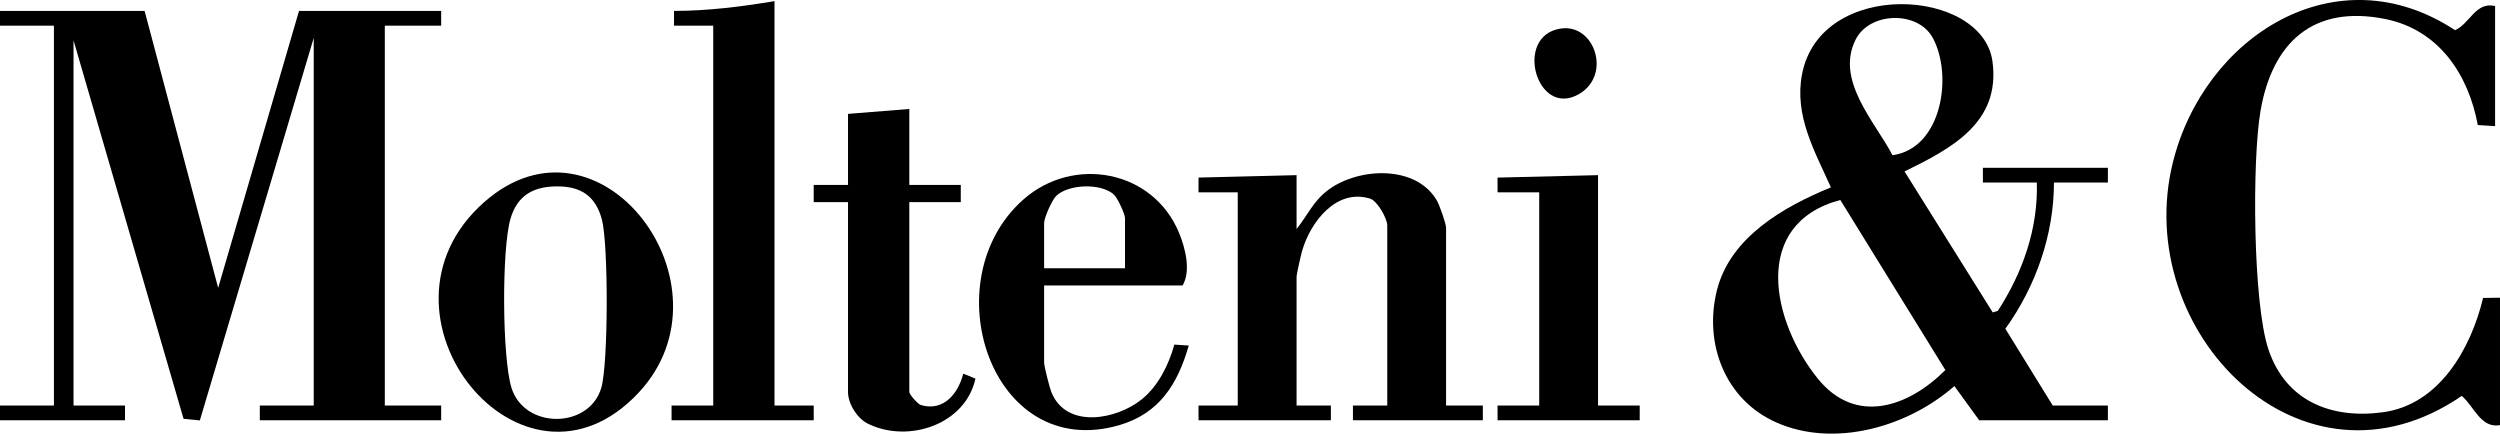 <?xml version="1.0" encoding="UTF-8"?><svg id="Layer_2" xmlns="http://www.w3.org/2000/svg" viewBox="0 0 1020 176.93"><g id="Layer_1-2"><polygon points="59 4.46 89.01 117.46 122 4.46 180 4.46 180 10.46 157 10.46 157 165.46 180 165.46 180 171.46 106 171.46 106 165.46 128 165.46 128 15.46 81.54 171.53 74.89 170.87 30 16.46 30 165.46 51 165.46 51 171.46 0 171.46 0 165.46 22 165.46 22 10.46 0 10.46 0 4.46 59 4.46"/><path d="M807.5,171.46l-10.11-13.95c-18.82,16.57-48.93,25.41-72.74,14.81-20.89-9.3-29.56-32.23-24.15-53.86,5.44-21.75,27.27-34.11,46.51-42.01-6.61-14.8-15.06-29.27-11.76-46.25,7.6-39.13,73.58-35.17,77.68-5.15,3.41,24.99-16.77,35.54-35.88,44.9l35.98,57.51,2.07-.62c10.1-15.5,16.51-33.61,15.92-52.37h-22v-6h51v6h-22c-.03,21.37-7.46,42.46-19.83,59.66l19.33,31.34h22.5v6h-52.5ZM772.15,63.33c20.28-2.81,24.69-32.77,16.4-47.92-6.11-11.17-25.73-10.57-31.42.68-8.43,16.65,7.77,33.46,15.02,47.24ZM750.85,81.59c-36.63,9.8-27.9,49.67-9.27,72.79,15.5,19.24,36.98,11.73,52.13-3.4l-42.86-69.39Z"/><path d="M1018,2.46v49l-7.06-.44c-3.84-20.76-15.98-38.88-37.74-43.26-29.35-5.91-46.08,9.49-50.91,37.5-3.47,20.13-3.12,78.22,3.2,97.21,7.02,21.12,25.58,28.6,46.75,25.73,23.06-3.12,35.93-26.05,40.86-46.64l6.9-.1v52c-7.92,1.4-10.51-7.69-15.62-11.92-65.37,44.79-134.85-26.13-117.89-95.09,12.68-51.55,66.64-86.1,115.18-54.13,6-2.61,8.4-11.77,16.33-9.86Z"/><path d="M590,165.46h15v6h-53v-6h14v-73.5c0-2.72-3.98-10-7.03-10.93-13.82-4.23-24.28,9.61-27.68,21.22-.48,1.63-2.29,9.63-2.29,10.71v52.5h14v6h-54v-6h16v-87h-16v-6.01s40-.99,40-.99v22c4.65-5.86,6.92-11.65,13.27-16.23,12.32-8.9,35.41-9.99,43.94,4.52,1.09,1.86,3.79,9.47,3.79,11.21v72.5Z"/><path d="M316,.46v165h16v6h-58v-6h17V10.46h-16v-6.01c13.78,0,27.47-1.73,41-3.99Z"/><path d="M260.65,160.11c-47.56,51.09-114.63-32.18-63.12-77.62,47.22-41.66,103.82,33.9,63.12,77.62ZM227.5,76.04c-9.79-.01-16.39,3.55-19.22,13.21-3.63,12.42-3.42,56.75.42,69.02,5.28,16.89,31.59,16.82,36.61.02,2.92-9.78,2.95-58.9.23-68.86-2.57-9.39-8.43-13.37-18.04-13.38Z"/><path d="M371,44.46v31h21v7h-21v77.5c0,.89,3.39,4.9,4.7,5.29,9.32,2.77,15.25-4.72,17.31-12.79l4.98,2.01c-4.15,18.9-27.59,26.47-43.9,18.39-4.38-2.17-8.1-8.13-8.1-12.9v-77.5h-14v-7h14v-29l25-2Z"/><path d="M426,116.46v31.5c0,1.47,2.24,10.25,2.96,12.04,6.1,15.09,26.55,11.3,36.95,2.87,6.72-5.45,10.93-14.06,13.23-22.27l5.88.38c-4.53,15.72-11.99,27.77-28.49,32.52-52.32,15.05-76.24-59.11-39.05-92.05,20.5-18.16,52.98-12.06,63.55,13.49,2.57,6.21,4.98,15.61,1.47,21.53h-56.5ZM459,109.46v-20.5c0-1.62-3.02-8.15-4.48-9.52-5.12-4.81-18.52-4.38-23.57.47-1.76,1.69-4.95,8.99-4.95,11.05v18.5h33Z"/><polygon points="652 71.46 652 165.46 669 165.46 669 171.46 611 171.46 611 165.46 628 165.46 628 78.46 611 78.46 610.99 72.46 652 71.46"/><path d="M636.76,11.65c13.88-2.08,20.84,18.85,7.59,26.66-17.36,10.24-26.97-23.76-7.59-26.66Z"/></g></svg>